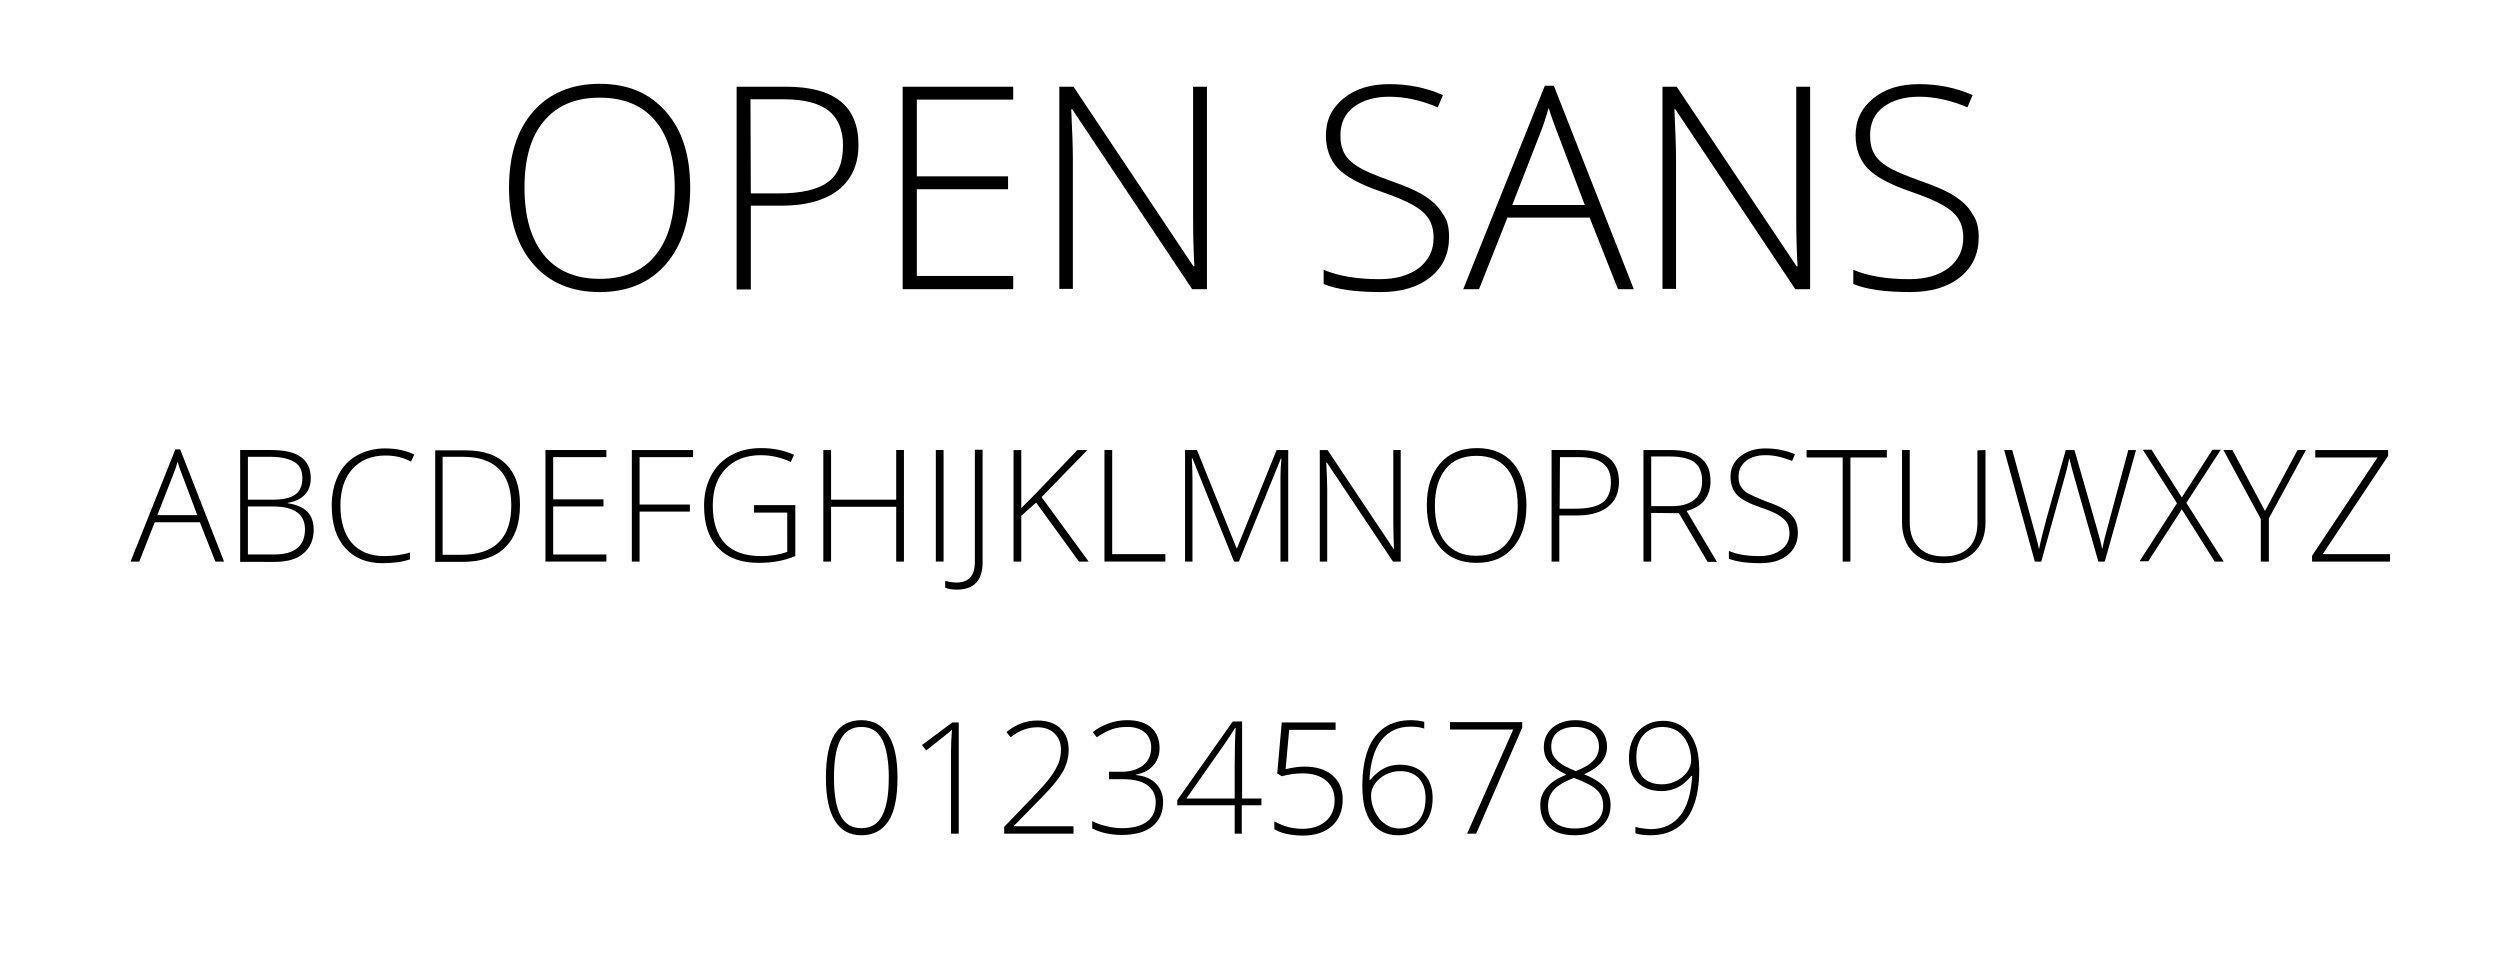 <?xml version="1.0" encoding="utf-8"?>
<!-- Generator: Adobe Illustrator 21.1.0, SVG Export Plug-In . SVG Version: 6.00 Build 0)  -->
<svg version="1.1" id="Layer_1" xmlns="http://www.w3.org/2000/svg" xmlns:xlink="http://www.w3.org/1999/xlink" x="0px" y="0px"
	 viewBox="0 0 775.5 297" style="enable-background:new 0 0 775.5 297;" xml:space="preserve">
<g style="enable-background:new    ;">
	<path d="M214.1,58.2c0,10-2.5,17.9-7.5,23.7s-11.9,8.7-20.6,8.7c-8.7,0-15.6-2.9-20.6-8.7s-7.5-13.7-7.5-23.7s2.5-17.9,7.5-23.6
		S177.3,26,186,26c8.8,0,15.6,2.9,20.6,8.7C211.6,40.3,214.1,48.2,214.1,58.2z M162.7,58.2c0,9,2,15.9,6,20.9
		c4,4.9,9.8,7.4,17.3,7.4c7.6,0,13.3-2.4,17.3-7.3s6-11.8,6-20.9s-2-16-6-20.8s-9.7-7.2-17.3-7.2c-7.5,0-13.2,2.4-17.3,7.3
		C164.7,42.3,162.7,49.2,162.7,58.2z"/>
	<path d="M266.3,44.9c0,6.1-2.1,10.7-6.2,14c-4.1,3.2-10,4.9-17.5,4.9h-9.7v26h-4.4V26.9h15.4C258.8,26.9,266.3,32.9,266.3,44.9z
		 M232.9,60h8.6c7.1,0,12.2-1.2,15.3-3.5c3.2-2.3,4.7-6.1,4.7-11.4c0-4.8-1.5-8.4-4.5-10.8c-3-2.3-7.6-3.5-13.8-3.5h-10.4L232.9,60
		L232.9,60z"/>
	<path d="M314.3,89.7H280V26.9h34.3v4h-29.9v23.8h28.3v4h-28.3v26.9h29.9V89.7z"/>
	<path d="M374.2,89.7h-4.4l-37.2-55.8h-0.3c0.3,6.6,0.5,11.7,0.5,15v40.7h-4.2V26.9h4.4l37.2,55.7h0.3c-0.3-5.2-0.4-10.1-0.4-14.7
		v-41h4.3v62.8H374.2z"/>
	<path d="M449.5,73.5c0,5.2-1.9,9.4-5.8,12.5s-9,4.6-15.4,4.6c-7.7,0-13.6-0.8-17.7-2.5v-4.4c4.5,1.9,10.3,2.9,17.3,2.9
		c5.2,0,9.2-1.2,12.3-3.5c3-2.4,4.5-5.5,4.5-9.3c0-2.4-0.5-4.3-1.5-5.9s-2.6-3-4.9-4.3s-5.6-2.7-10-4.2c-6.4-2.2-10.8-4.6-13.3-7.2
		c-2.4-2.6-3.7-6-3.7-10.2c0-4.7,1.8-8.5,5.5-11.5s8.4-4.4,14.2-4.4c5.9,0,11.4,1.1,16.6,3.4l-1.6,3.8c-5.2-2.2-10.2-3.3-15-3.3
		c-4.6,0-8.3,1.1-11.1,3.2s-4.1,5.1-4.1,8.8c0,2.3,0.4,4.2,1.3,5.7c0.8,1.5,2.2,2.8,4.1,4s5.2,2.6,9.9,4.3c4.9,1.7,8.6,3.3,11,4.9
		c2.5,1.6,4.3,3.4,5.4,5.4C449,68.2,449.5,70.6,449.5,73.5z"/>
	<path d="M493.1,67.5h-25.5l-8.8,22.2h-4.9l25.3-63.1h2.8l24.8,63.1h-4.9L493.1,67.5z M469.1,63.6h22.5L483,40.9
		c-0.7-1.8-1.6-4.2-2.6-7.4c-0.8,2.8-1.6,5.2-2.5,7.5L469.1,63.6z"/>
	<path d="M561.3,89.7h-4.4l-37.2-55.8h-0.3c0.3,6.6,0.5,11.7,0.5,15v40.7h-4.2V26.9h4.4l37.2,55.7h0.3c-0.3-5.2-0.4-10.1-0.4-14.7
		v-41h4.3v62.8H561.3z"/>
	<path d="M613.8,73.5c0,5.2-1.9,9.4-5.8,12.5c-3.9,3.1-9,4.6-15.4,4.6c-7.7,0-13.6-0.8-17.7-2.5v-4.4c4.5,1.9,10.3,2.9,17.3,2.9
		c5.2,0,9.2-1.2,12.3-3.5c3-2.4,4.5-5.5,4.5-9.3c0-2.4-0.5-4.3-1.5-5.9s-2.6-3-4.9-4.3c-2.3-1.3-5.6-2.7-10-4.2
		c-6.4-2.2-10.8-4.6-13.3-7.2c-2.4-2.6-3.7-6-3.7-10.2c0-4.7,1.8-8.5,5.5-11.5s8.4-4.4,14.2-4.4c5.9,0,11.4,1.1,16.6,3.4l-1.6,3.8
		c-5.2-2.2-10.2-3.3-15-3.3c-4.6,0-8.3,1.1-11.1,3.2s-4.1,5.1-4.1,8.8c0,2.3,0.4,4.2,1.3,5.7c0.8,1.5,2.2,2.8,4.1,4
		c1.9,1.2,5.2,2.6,9.9,4.3c4.9,1.7,8.6,3.3,11,4.9c2.5,1.6,4.3,3.4,5.4,5.4C613.2,68.2,613.8,70.6,613.8,73.5z"/>
</g>
<g style="enable-background:new    ;">
	<path d="M62,162H48l-4.8,12.2h-2.7l13.9-34.8h1.5l13.6,34.8h-2.7L62,162z M48.8,159.8h12.4l-4.7-12.5c-0.4-1-0.9-2.3-1.4-4.1
		c-0.4,1.5-0.9,2.9-1.4,4.1L48.8,159.8z"/>
	<path d="M74.5,139.6H84c4.3,0,7.4,0.7,9.4,2.2s3,3.6,3,6.6c0,2-0.6,3.7-1.8,5s-3,2.2-5.4,2.6v0.1c2.8,0.4,4.8,1.3,6.1,2.6
		c1.3,1.3,2,3.2,2,5.6c0,3.2-1.1,5.6-3.2,7.4s-5.1,2.6-9,2.6H74.5V139.6z M76.9,155h7.6c3.3,0,5.6-0.5,7.1-1.6s2.2-2.8,2.2-5.1
		s-0.8-4-2.5-5s-4.1-1.6-7.4-1.6h-7C76.9,141.7,76.9,155,76.9,155z M76.9,157.1V172H85c6.4,0,9.6-2.6,9.6-7.8
		c0-4.8-3.4-7.1-10.1-7.1L76.9,157.1L76.9,157.1z"/>
	<path d="M119.6,141.3c-4.3,0-7.8,1.4-10.3,4.2s-3.7,6.6-3.7,11.4c0,4.9,1.2,8.8,3.5,11.5c2.4,2.7,5.7,4.1,10.1,4.1
		c2.9,0,5.6-0.4,8-1.1v2.1c-2.3,0.8-5.1,1.2-8.6,1.2c-4.9,0-8.7-1.6-11.5-4.7s-4.2-7.5-4.2-13.2c0-3.5,0.7-6.6,2-9.3
		s3.3-4.8,5.8-6.2s5.4-2.2,8.7-2.2c3.4,0,6.4,0.6,9.1,1.9l-1,2.2C125.1,141.9,122.4,141.3,119.6,141.3z"/>
	<path d="M161.3,156.6c0,5.8-1.5,10.2-4.6,13.2c-3,3-7.5,4.5-13.4,4.5H135v-34.6h9.4c5.5,0,9.7,1.4,12.6,4.3S161.3,151,161.3,156.6z
		 M158.6,156.7c0-5-1.3-8.7-3.8-11.2s-6.2-3.8-11.1-3.8h-6.4v30.4h5.7C153.5,172.1,158.6,166.9,158.6,156.7z"/>
	<path d="M188.1,174.2h-18.9v-34.6h18.9v2.2h-16.5v13.1h15.6v2.2h-15.6V172h16.5V174.2z"/>
	<path d="M198.4,174.2H196v-34.6h19v2.2h-16.6v14.7H214v2.2h-15.6V174.2z"/>
	<path d="M233.9,156.7h12.8v15.8c-3.3,1.4-7.1,2.1-11.3,2.1c-5.5,0-9.6-1.5-12.6-4.6s-4.4-7.5-4.4-13.1c0-3.5,0.7-6.6,2.2-9.4
		c1.4-2.7,3.5-4.8,6.2-6.3s5.8-2.2,9.3-2.2c3.8,0,7.2,0.7,10.2,2.1l-1,2.2c-3-1.4-6.1-2.1-9.3-2.1c-4.6,0-8.2,1.4-10.9,4.2
		s-4,6.6-4,11.4c0,5.2,1.3,9.1,3.8,11.8c2.5,2.6,6.3,3.9,11.2,3.9c3.2,0,5.9-0.5,8.1-1.3V159h-10.3V156.7z"/>
	<path d="M280.5,174.2H278v-17h-20.2v17h-2.4v-34.6h2.4V155H278v-15.4h2.4v34.6H280.5z"/>
	<path d="M290.3,174.2v-34.6h2.4v34.6L290.3,174.2L290.3,174.2z"/>
	<path d="M296.8,182.9c-1.5,0-2.6-0.2-3.6-0.6v-2.1c1.2,0.3,2.4,0.5,3.5,0.5c3.8,0,5.7-2.1,5.7-6.3v-34.9h2.4v34.6
		C304.9,180,302.2,182.9,296.8,182.9z"/>
	<path d="M337.7,174.2h-3l-13.3-18.3l-4.6,4.1v14.2h-2.4v-34.6h2.4v18l3.8-3.8l13.6-14.2h3.1l-14.2,14.6L337.7,174.2z"/>
	<path d="M342.6,174.2v-34.6h2.4v32.3h16.5v2.3L342.6,174.2L342.6,174.2z"/>
	<path d="M382.8,174.2l-12.9-32h-0.2c0.1,2,0.2,4,0.2,6v26h-2.3v-34.6h3.7l12.3,30.5h0.1l12.3-30.5h3.6v34.6h-2.4V148
		c0-1.8,0.1-3.7,0.3-5.7h-0.2l-13,31.9H382.8z"/>
	<path d="M434.5,174.2h-2.4l-20.5-30.7h-0.2c0.2,3.7,0.3,6.4,0.3,8.3v22.4h-2.3v-34.6h2.4l20.5,30.7h0.1c-0.1-2.8-0.2-5.5-0.2-8.1
		v-22.6h2.3L434.5,174.2L434.5,174.2z"/>
	<path d="M473.5,156.8c0,5.5-1.4,9.8-4.1,13s-6.5,4.8-11.4,4.8c-4.8,0-8.6-1.6-11.3-4.8c-2.7-3.2-4.1-7.6-4.1-13.1s1.4-9.8,4.2-13
		s6.6-4.7,11.4-4.7s8.6,1.6,11.3,4.8C472.1,147,473.5,151.3,473.5,156.8z M445.1,156.8c0,5,1.1,8.8,3.3,11.5s5.4,4.1,9.5,4.1
		c4.2,0,7.4-1.3,9.6-4s3.3-6.5,3.3-11.5s-1.1-8.8-3.3-11.5c-2.2-2.7-5.4-4-9.5-4s-7.3,1.3-9.5,4S445.1,151.9,445.1,156.8z"/>
	<path d="M502.2,149.5c0,3.3-1.1,5.9-3.4,7.7s-5.5,2.7-9.7,2.7h-5.4v14.3h-2.4v-34.6h8.5C498.1,139.6,502.2,142.9,502.2,149.5z
		 M483.8,157.8h4.8c3.9,0,6.7-0.6,8.5-1.9c1.7-1.3,2.6-3.4,2.6-6.3c0-2.7-0.8-4.6-2.5-5.9c-1.6-1.3-4.2-1.9-7.6-1.9h-5.7
		L483.8,157.8L483.8,157.8z"/>
	<path d="M512.2,159.1v15.1h-2.4v-34.6h8.2c4.3,0,7.5,0.8,9.5,2.4c2.1,1.6,3.1,4,3.1,7.2c0,2.3-0.6,4.3-1.8,5.9s-3.1,2.7-5.6,3.4
		l9.4,15.8h-2.9l-8.9-15.1L512.2,159.1L512.2,159.1z M512.2,157h6.6c2.9,0,5.2-0.7,6.8-2s2.4-3.2,2.4-5.8s-0.8-4.6-2.4-5.8
		c-1.6-1.2-4.2-1.8-7.7-1.8h-5.7L512.2,157L512.2,157z"/>
	<path d="M557.7,165.3c0,2.9-1.1,5.2-3.2,6.9c-2.1,1.7-4.9,2.5-8.5,2.5c-4.2,0-7.5-0.5-9.7-1.4v-2.4c2.5,1.1,5.7,1.6,9.5,1.6
		c2.8,0,5.1-0.7,6.8-2s2.5-3,2.5-5.1c0-1.3-0.3-2.4-0.8-3.3c-0.6-0.9-1.5-1.6-2.7-2.4c-1.2-0.7-3.1-1.5-5.5-2.3
		c-3.5-1.2-6-2.5-7.3-3.9s-2-3.3-2-5.6c0-2.6,1-4.7,3-6.3s4.6-2.5,7.8-2.5c3.3,0,6.3,0.6,9.2,1.8l-0.9,2.1c-2.9-1.2-5.6-1.8-8.2-1.8
		c-2.6,0-4.6,0.6-6.1,1.8s-2.3,2.8-2.3,4.8c0,1.3,0.2,2.3,0.7,3.1s1.2,1.6,2.3,2.2s2.9,1.4,5.4,2.4c2.7,0.9,4.7,1.8,6.1,2.7
		c1.4,0.9,2.3,1.9,3,3C557.4,162.3,557.7,163.7,557.7,165.3z"/>
	<path d="M574,174.2h-2.4v-32.3h-11.2v-2.3h24.9v2.3H574V174.2z"/>
	<path d="M615.9,139.6V162c0,4-1.2,7.1-3.5,9.3s-5.5,3.4-9.6,3.4c-4,0-7.1-1.1-9.4-3.4c-2.2-2.2-3.4-5.4-3.4-9.4v-22.3h2.4V162
		c0,3.3,0.9,5.9,2.8,7.8c1.8,1.9,4.5,2.8,7.8,2.8s5.9-0.9,7.7-2.7s2.7-4.4,2.7-7.6v-22.6L615.9,139.6L615.9,139.6z"/>
	<path d="M652.9,174.2h-2l-7.6-26.7c-0.6-2.2-1.1-4-1.4-5.4c-0.3,1.4-0.6,3-1.1,4.7c-0.5,1.8-3,10.9-7.6,27.4h-2l-9.5-34.6h2.5
		l6.1,22.3c0.2,0.9,0.5,1.7,0.7,2.5s0.4,1.5,0.6,2.2s0.3,1.3,0.5,1.9c0.1,0.6,0.3,1.3,0.4,1.9c0.4-2.1,1.2-5.4,2.4-9.8l5.9-21h2.7
		l6.9,24.1c0.8,2.8,1.4,5,1.7,6.7c0.2-1.1,0.5-2.3,0.8-3.6s2.8-10.3,7.3-27.2h2.4L652.9,174.2z"/>
	<path d="M689.8,174.2H687L676.8,158l-10.4,16.1h-2.7l11.6-18l-10.6-16.6h2.7l9.4,14.8l9.5-14.8h2.6L678.2,156L689.8,174.2z"/>
	<path d="M702.6,158.5l10.1-18.9h2.6l-11.5,21.2v13.4h-2.5V161l-11.6-21.4h2.8L702.6,158.5z"/>
	<path d="M741.3,174.2h-24.1v-1.8l20.3-30.5h-19.3v-2.3h22.6v1.8l-20.3,30.5h20.9v2.3H741.3z"/>
</g>
<g style="enable-background:new    ;">
	<path d="M278.4,241.2c0,6.1-0.9,10.6-2.8,13.5c-1.9,2.9-4.7,4.4-8.4,4.4c-3.6,0-6.4-1.5-8.2-4.5c-1.9-3-2.8-7.5-2.8-13.4
		c0-6,0.9-10.5,2.7-13.4s4.6-4.4,8.3-4.4c3.6,0,6.4,1.5,8.3,4.5C277.5,231,278.4,235.4,278.4,241.2z M258.7,241.2
		c0,5.4,0.7,9.3,2.1,11.9c1.4,2.6,3.5,3.8,6.4,3.8c3,0,5.2-1.3,6.5-4c1.4-2.7,2-6.6,2-11.8c0-5.1-0.7-9-2-11.6c-1.4-2.7-3.5-4-6.5-4
		s-5.1,1.3-6.5,4S258.7,236.1,258.7,241.2z"/>
	<path d="M297.3,258.6H295v-25.2c0-2.3,0.1-4.7,0.3-7.1c-0.2,0.2-0.5,0.5-0.7,0.7s-2.7,2.1-7.3,5.8l-1.3-1.7l9.4-7h2v34.5H297.3z"/>
	<path d="M333.2,258.6h-21.7v-2.1l9.2-9.6c2.6-2.7,4.4-4.7,5.4-6.2c1-1.4,1.8-2.8,2.3-4.1s0.7-2.7,0.7-4.1c0-2.1-0.7-3.7-2-5
		c-1.4-1.3-3.1-1.9-5.3-1.9c-2.9,0-5.7,1-8.3,3.1l-1.3-1.6c2.9-2.4,6.1-3.6,9.6-3.6c3,0,5.4,0.8,7.1,2.4c1.7,1.6,2.6,3.8,2.6,6.7
		c0,2.3-0.6,4.5-1.7,6.6c-1.2,2.1-3.3,4.8-6.4,7.9l-8.9,9.1v0.1H333v2.3H333.2z"/>
	<path d="M359.7,232.1c0,2.1-0.7,4-2,5.4c-1.3,1.5-3.2,2.4-5.4,2.8v0.1c2.8,0.3,4.9,1.2,6.3,2.7s2.2,3.3,2.2,5.7
		c0,3.2-1.1,5.7-3.3,7.5c-2.2,1.8-5.4,2.7-9.5,2.7c-3.5,0-6.6-0.7-9.2-2v-2.3c1.3,0.7,2.8,1.2,4.5,1.6c1.6,0.4,3.2,0.6,4.7,0.6
		c3.5,0,6.1-0.7,7.9-2.1s2.6-3.4,2.6-6c0-2.3-0.9-4-2.7-5.3s-4.4-1.8-7.9-1.8H344v-2.3h3.8c2.9,0,5.1-0.7,6.8-2
		c1.7-1.4,2.5-3.2,2.5-5.6c0-1.9-0.7-3.5-2-4.6c-1.4-1.2-3.2-1.7-5.4-1.7c-1.7,0-3.3,0.2-4.7,0.7c-1.4,0.5-3,1.3-4.8,2.5l-1.2-1.6
		c1.3-1.1,3-2,4.9-2.7s3.8-1,5.8-1c3.2,0,5.7,0.8,7.4,2.3C358.8,227.2,359.7,229.4,359.7,232.1z"/>
	<path d="M391.2,249.8h-6v8.8H383v-8.8h-17.8v-1.6l17.2-24.4h2.9v23.9h6v2.1H391.2z M383,247.7v-9.9c0-4.8,0.1-8.8,0.3-12h-0.2
		c-0.3,0.6-1.3,2.1-2.9,4.5L368,247.7H383z"/>
	<path d="M404.6,237.8c3.7,0,6.6,0.9,8.7,2.7s3.2,4.2,3.2,7.4c0,3.6-1.1,6.3-3.3,8.3c-2.2,2-5.3,3-9.1,3c-1.7,0-3.4-0.2-4.9-0.5
		s-2.8-0.8-3.9-1.5v-2.4c1.7,0.9,3.2,1.5,4.5,1.8s2.7,0.5,4.2,0.5c3,0,5.5-0.8,7.3-2.4s2.7-3.8,2.7-6.5c0-2.6-0.9-4.6-2.7-6.1
		c-1.8-1.5-4.2-2.2-7.3-2.2c-2.1,0-4.2,0.3-6.4,0.9l-1.4-0.9l1.4-15.8h16.7v2.3h-14.4l-1.1,12.2C401.3,238,403.2,237.8,404.6,237.8z
		"/>
	<path d="M422.6,243.8c0-4.5,0.6-8.3,1.8-11.4s3-5.3,5.2-6.8s5-2.2,8.1-2.2c1.5,0,2.8,0.2,4.1,0.5v2.1c-1.2-0.4-2.5-0.6-4.2-0.6
		c-3.9,0-6.9,1.4-9.1,4.2s-3.4,6.9-3.7,12.3h0.3c1.2-1.5,2.6-2.7,4.1-3.5s3.2-1.2,4.9-1.2c3.2,0,5.8,0.9,7.6,2.8s2.7,4.4,2.7,7.6
		c0,3.5-1,6.3-2.9,8.4c-1.9,2-4.5,3.1-7.8,3.1c-3.5,0-6.3-1.3-8.3-4S422.6,248.6,422.6,243.8z M434,257c2.6,0,4.6-0.8,6-2.4
		s2.2-3.9,2.2-7c0-2.7-0.7-4.7-2.1-6.2s-3.4-2.2-5.8-2.2c-1.6,0-3.1,0.4-4.5,1.1c-1.4,0.7-2.5,1.7-3.3,2.8c-0.8,1.2-1.2,2.4-1.2,3.6
		c0,1.8,0.4,3.4,1.2,5.1c0.8,1.6,1.8,2.9,3.2,3.8C430.9,256.5,432.4,257,434,257z"/>
	<path d="M455.1,258.6l14.3-32.3h-19.6V224h22.4v1.7l-14.3,32.9H455.1z"/>
	<path d="M488.7,223.4c2.9,0,5.3,0.8,7.1,2.2c1.8,1.5,2.7,3.5,2.7,6.1c0,1.8-0.6,3.3-1.7,4.7s-2.9,2.6-5.4,3.8
		c3,1.2,5.2,2.6,6.4,4.1c1.2,1.5,1.8,3.3,1.8,5.4c0,2.9-1,5.1-3,6.8c-2,1.7-4.7,2.6-8,2.6c-3.5,0-6.2-0.8-8-2.4s-2.8-3.9-2.8-7
		c0-2.1,0.7-3.9,2-5.4c1.3-1.6,3.3-2.9,6.1-4c-2.5-1.2-4.3-2.5-5.4-3.8s-1.6-2.9-1.6-4.8c0-1.7,0.4-3.1,1.3-4.4
		c0.8-1.3,2-2.2,3.5-2.9C485.2,223.7,486.8,223.4,488.7,223.4z M480.2,250.1c0,2.2,0.7,3.9,2.2,5.1s3.5,1.8,6.2,1.8
		c2.6,0,4.7-0.6,6.3-1.9s2.4-3,2.4-5.2c0-2-0.6-3.5-1.9-4.8c-1.2-1.2-3.6-2.5-7.2-3.8c-2.9,1.1-5,2.4-6.2,3.7S480.2,248,480.2,250.1
		z M488.6,225.5c-2.2,0-4,0.5-5.4,1.6s-2,2.6-2,4.5c0,1.1,0.2,2.1,0.7,2.9s1.2,1.6,2.2,2.3c0.9,0.7,2.5,1.5,4.7,2.4
		c2.6-1,4.4-2.1,5.5-3.3s1.7-2.6,1.7-4.3c0-1.9-0.7-3.4-2-4.5C492.8,226.1,490.9,225.5,488.6,225.5z"/>
	<path d="M527.1,238.7c0,4.5-0.6,8.4-1.8,11.4c-1.2,3.1-2.9,5.3-5.2,6.8s-5,2.2-8.3,2.2c-1.6,0-3.2-0.2-4.5-0.6v-2
		c0.7,0.2,1.5,0.4,2.5,0.5s1.7,0.2,2.2,0.2c3.9,0,7-1.4,9.2-4.2s3.4-6.9,3.7-12.3h-0.3c-1.2,1.5-2.5,2.7-4.1,3.5s-3.3,1.2-5,1.2
		c-3.2,0-5.7-0.9-7.5-2.7s-2.7-4.3-2.7-7.5c0-3.5,1-6.3,2.9-8.4c2-2.1,4.5-3.2,7.7-3.2c2.3,0,4.3,0.6,6,1.8s3,2.9,3.9,5.2
		C526.7,232.8,527.1,235.5,527.1,238.7z M515.8,225.5c-2.5,0-4.5,0.8-6,2.5s-2.2,4-2.2,6.9c0,2.7,0.7,4.8,2.1,6.3
		c1.4,1.4,3.3,2.1,5.9,2.1c1.6,0,3.1-0.4,4.5-1.1c1.4-0.7,2.5-1.7,3.3-2.8s1.2-2.4,1.2-3.6c0-1.8-0.4-3.6-1.1-5.2
		c-0.7-1.6-1.8-2.9-3.1-3.8C519.1,226,517.5,225.5,515.8,225.5z"/>
</g>
</svg>
